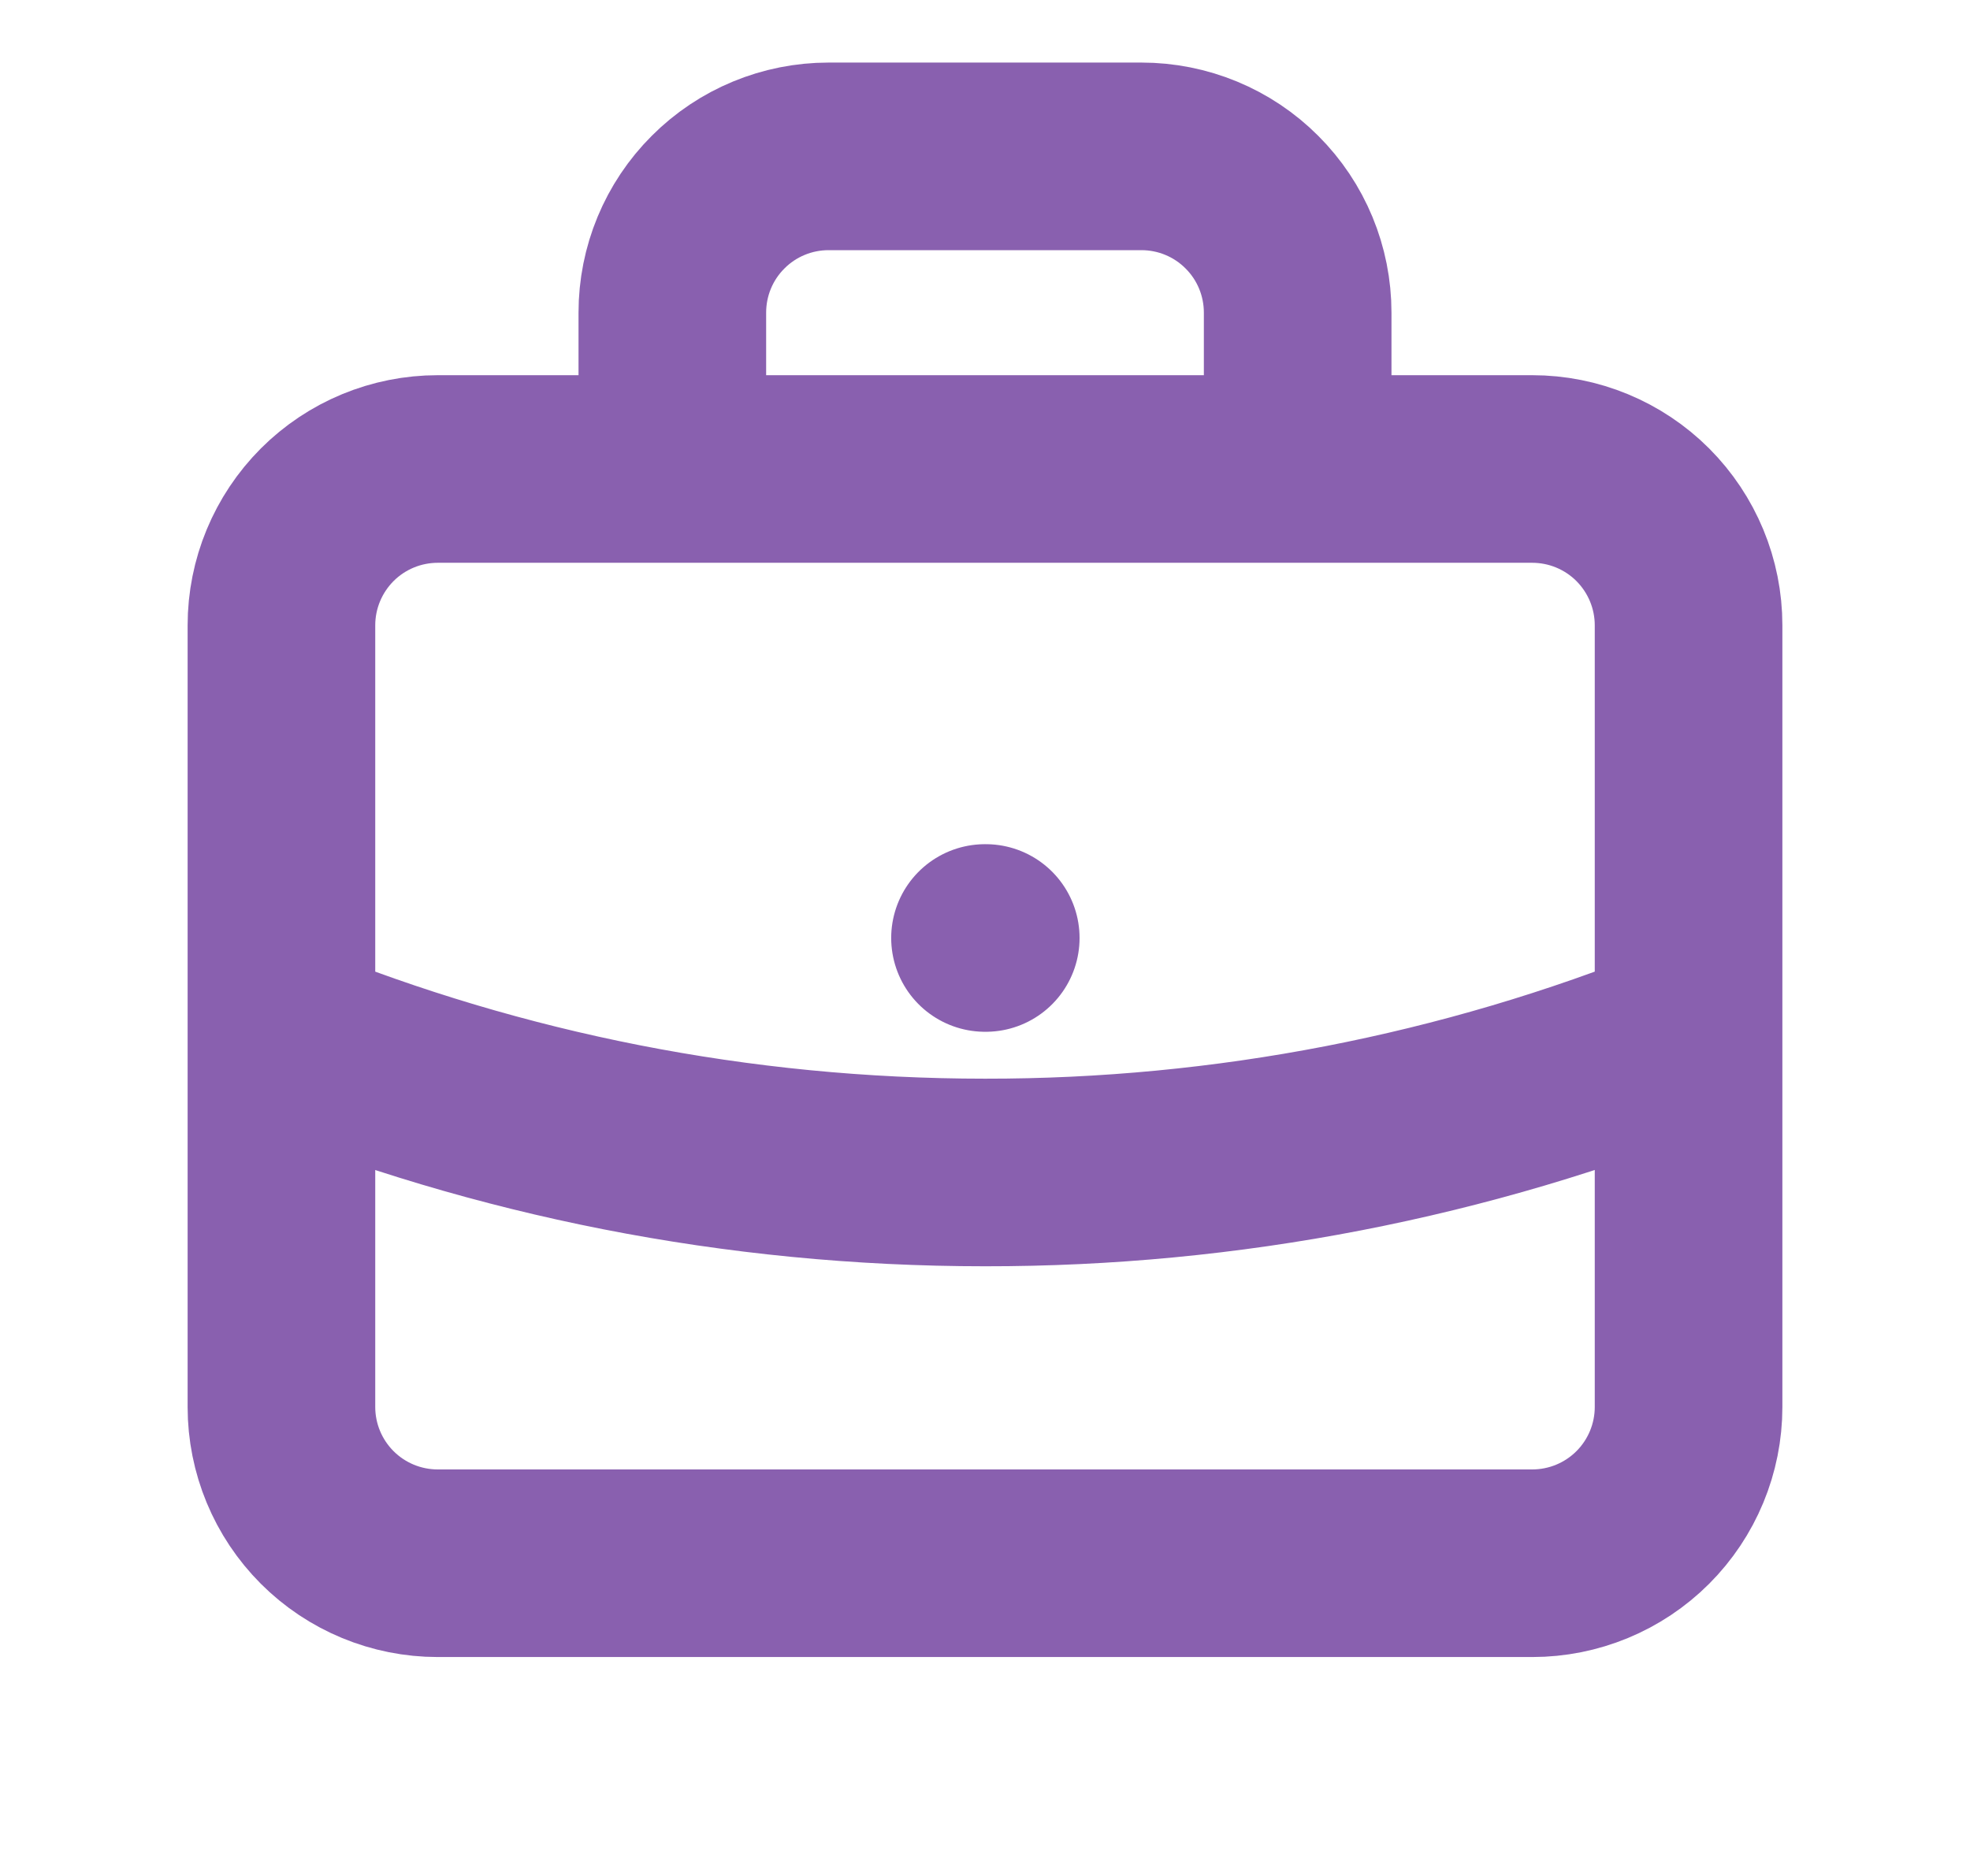 <svg width="21" height="20" viewBox="0 0 21 20" fill="none" xmlns="http://www.w3.org/2000/svg">
<path d="M18 11.046C15.617 12.009 13.07 12.503 10.5 12.5C7.848 12.5 5.317 11.983 3 11.046M10.5 10H10.508M13.833 5V3.333C13.833 2.891 13.658 2.467 13.345 2.155C13.033 1.842 12.609 1.667 12.167 1.667H8.833C8.391 1.667 7.967 1.842 7.655 2.155C7.342 2.467 7.167 2.891 7.167 3.333V5H13.833ZM4.667 16.666H16.333C16.775 16.666 17.199 16.491 17.512 16.178C17.824 15.866 18 15.442 18 15V6.667C18 6.224 17.824 5.801 17.512 5.488C17.199 5.175 16.775 5 16.333 5H4.667C4.225 5 3.801 5.175 3.488 5.488C3.176 5.801 3 6.224 3 6.667V15C3 15.442 3.176 15.866 3.488 16.178C3.801 16.491 4.225 16.666 4.667 16.666Z" stroke="#8960AF" stroke-width="2" stroke-linecap="round" stroke-linejoin="round"/>
</svg>
